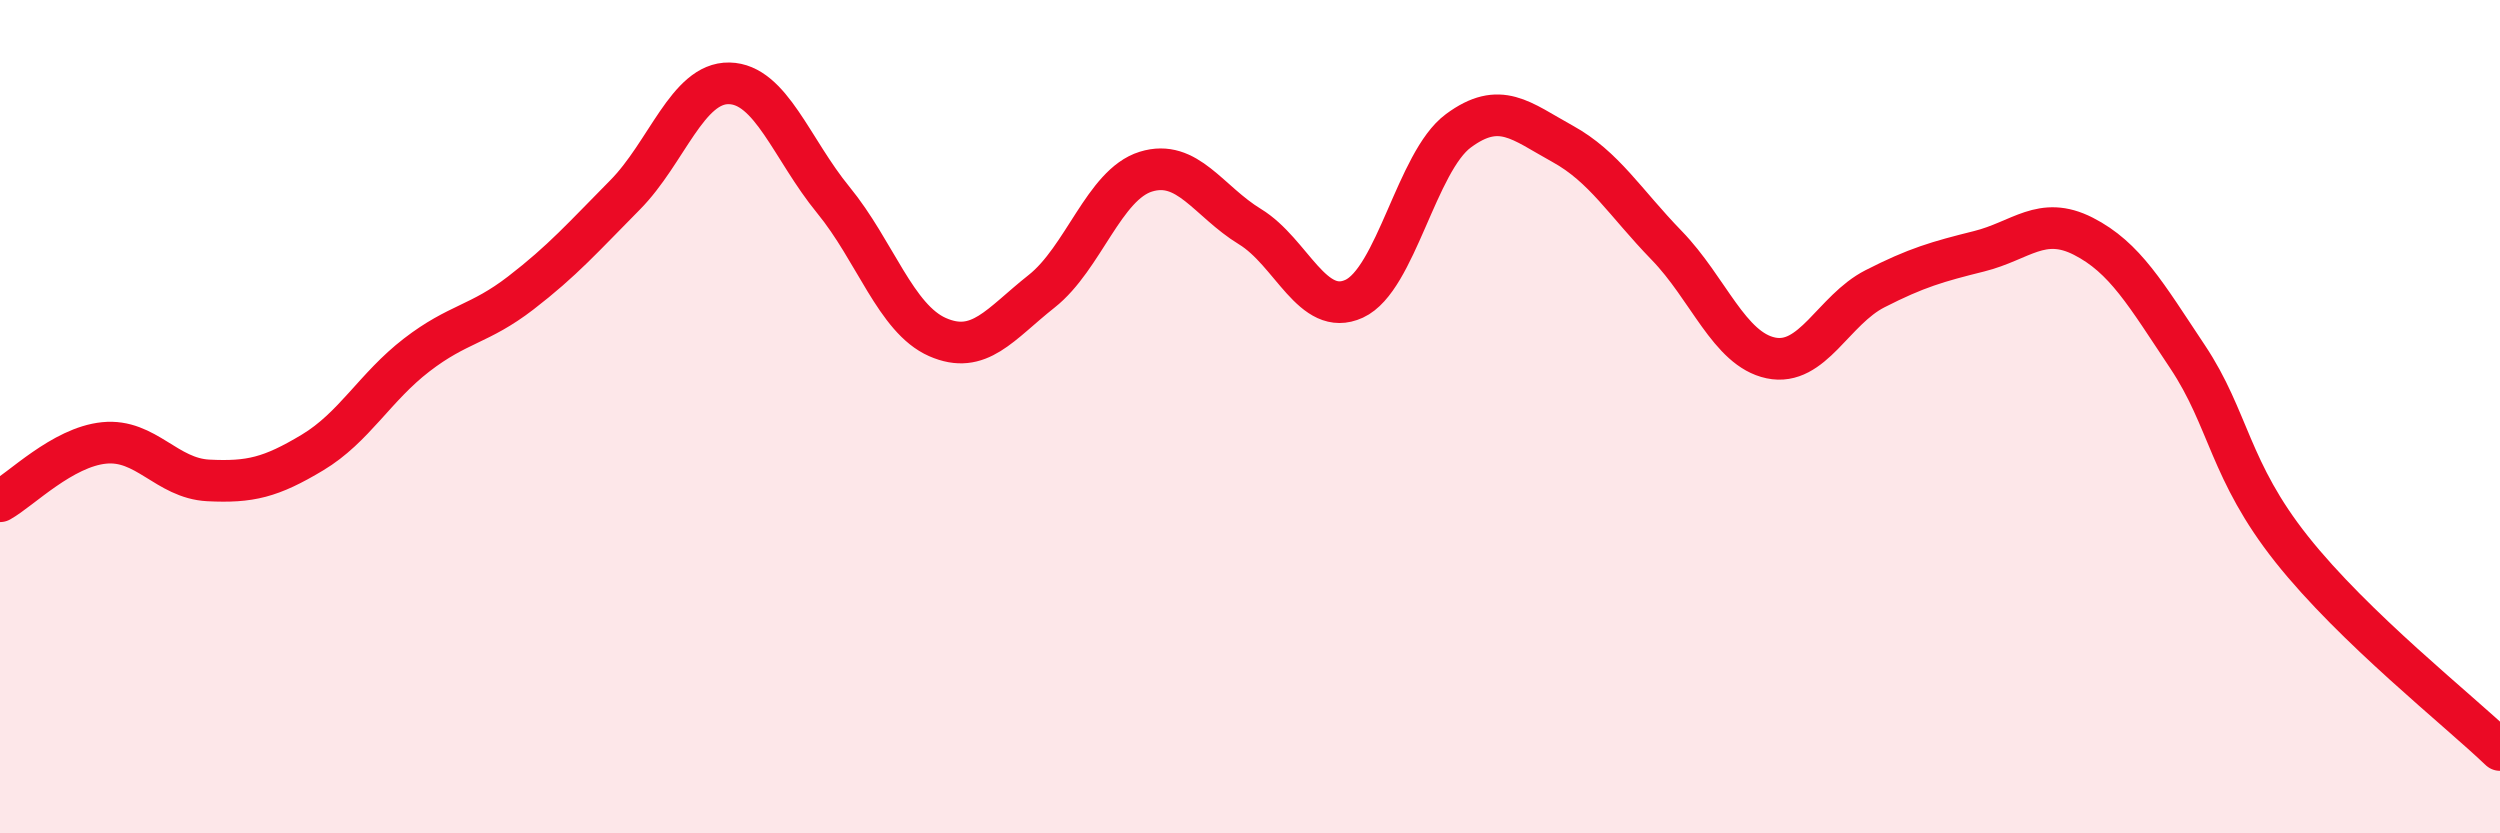 
    <svg width="60" height="20" viewBox="0 0 60 20" xmlns="http://www.w3.org/2000/svg">
      <path
        d="M 0,12.03 C 0.5,11.75 1.5,10.73 2.5,10.63 C 3.5,10.53 4,11.48 5,11.53 C 6,11.58 6.5,11.46 7.5,10.86 C 8.5,10.26 9,9.29 10,8.52 C 11,7.75 11.5,7.8 12.5,7.03 C 13.5,6.26 14,5.69 15,4.68 C 16,3.67 16.5,1.98 17.5,2 C 18.5,2.02 19,3.58 20,4.8 C 21,6.02 21.5,7.65 22.5,8.09 C 23.5,8.53 24,7.78 25,6.99 C 26,6.2 26.5,4.43 27.5,4.12 C 28.5,3.81 29,4.83 30,5.44 C 31,6.05 31.5,7.63 32.5,7.17 C 33.5,6.71 34,3.88 35,3.14 C 36,2.4 36.5,2.9 37.5,3.45 C 38.5,4 39,4.86 40,5.89 C 41,6.92 41.5,8.38 42.5,8.59 C 43.5,8.8 44,7.44 45,6.93 C 46,6.42 46.5,6.28 47.5,6.03 C 48.5,5.78 49,5.16 50,5.67 C 51,6.18 51.5,7.06 52.5,8.56 C 53.5,10.06 53.5,11.29 55,13.18 C 56.5,15.07 59,17.04 60,18L60 20L0 20Z"
        fill="#EB0A25"
        opacity="0.1"
        stroke-linecap="round"
        stroke-linejoin="round"
      />
      <path
        d="M 0,12.03 C 0.5,11.75 1.5,10.73 2.5,10.63 C 3.5,10.53 4,11.48 5,11.53 C 6,11.58 6.5,11.46 7.5,10.86 C 8.5,10.26 9,9.29 10,8.52 C 11,7.75 11.5,7.8 12.5,7.03 C 13.5,6.26 14,5.69 15,4.68 C 16,3.67 16.5,1.98 17.5,2 C 18.5,2.02 19,3.58 20,4.8 C 21,6.02 21.5,7.65 22.5,8.09 C 23.5,8.53 24,7.78 25,6.99 C 26,6.2 26.5,4.43 27.5,4.12 C 28.5,3.81 29,4.83 30,5.44 C 31,6.05 31.5,7.63 32.5,7.17 C 33.5,6.71 34,3.88 35,3.14 C 36,2.4 36.5,2.9 37.5,3.45 C 38.5,4 39,4.86 40,5.89 C 41,6.92 41.5,8.38 42.5,8.59 C 43.5,8.8 44,7.44 45,6.93 C 46,6.42 46.5,6.28 47.5,6.03 C 48.5,5.78 49,5.16 50,5.67 C 51,6.18 51.5,7.06 52.5,8.56 C 53.5,10.06 53.5,11.29 55,13.18 C 56.5,15.07 59,17.04 60,18"
        stroke="#EB0A25"
        stroke-width="1"
        fill="none"
        stroke-linecap="round"
        stroke-linejoin="round"
      />
    </svg>
  